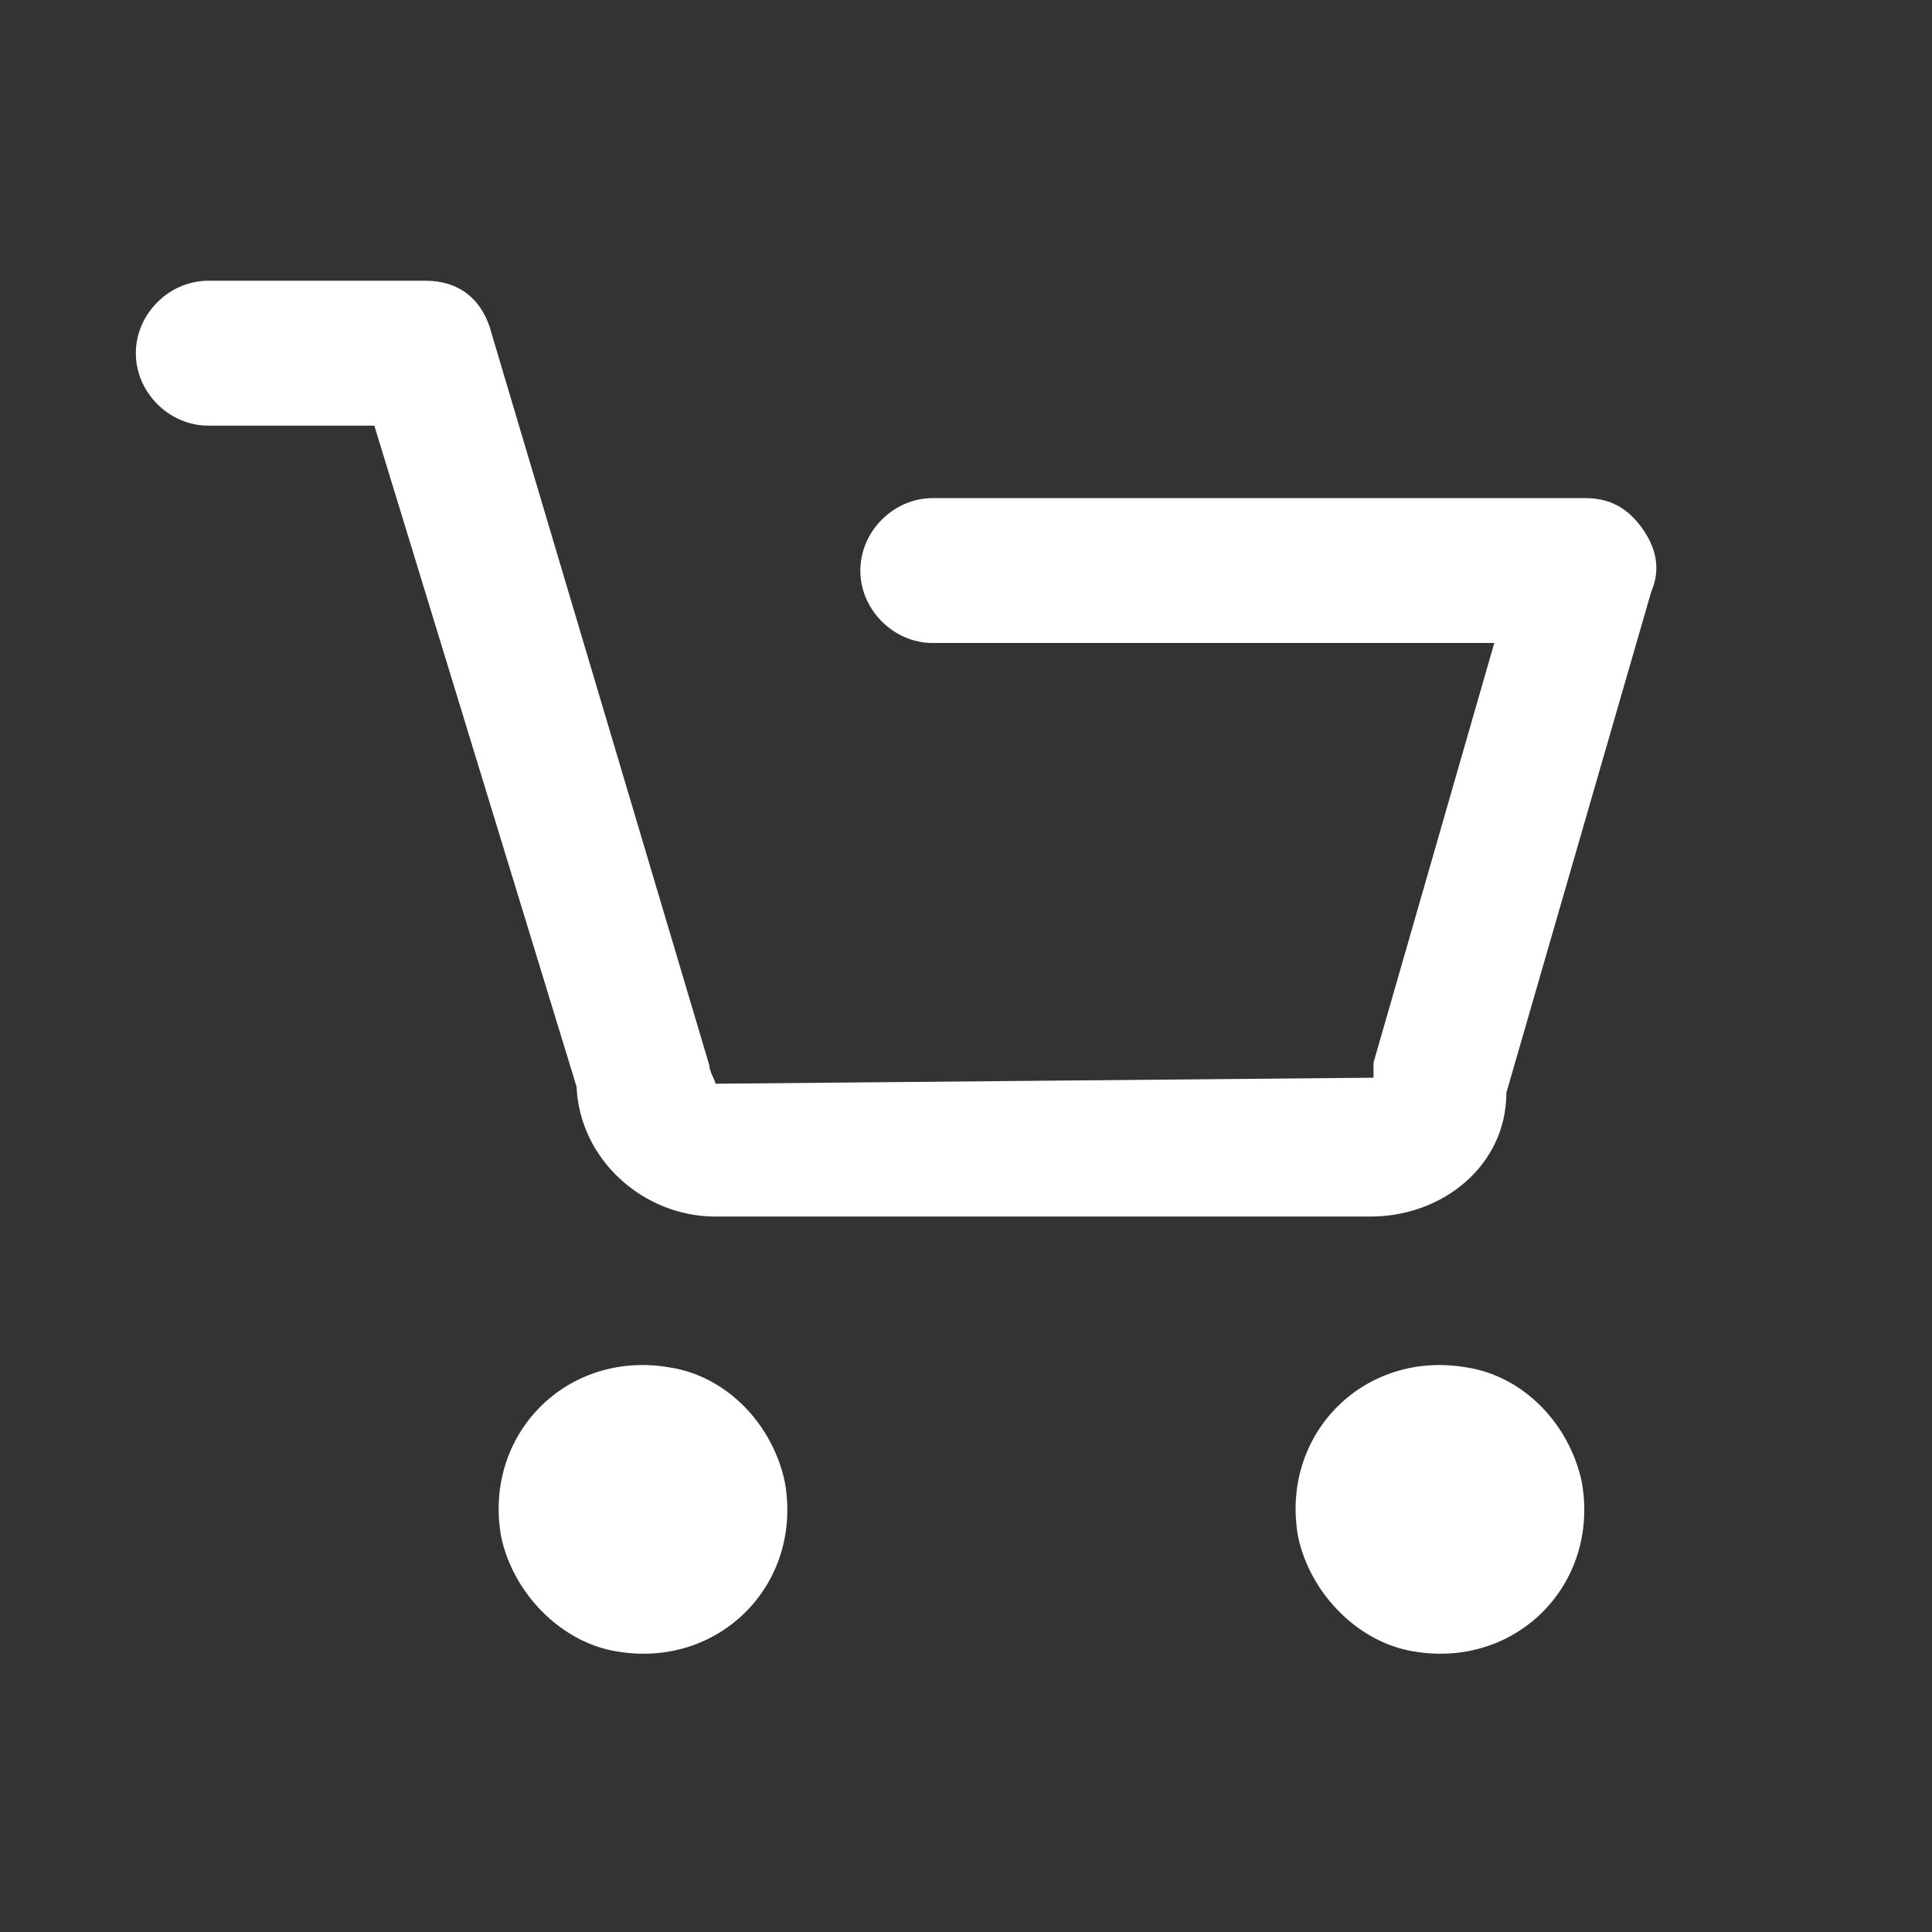 <?xml version="1.0" encoding="utf-8"?>
<!-- Generator: Adobe Illustrator 18.1.1, SVG Export Plug-In . SVG Version: 6.00 Build 0)  -->
<svg version="1.1" id="Layer_1" xmlns="http://www.w3.org/2000/svg" xmlns:xlink="http://www.w3.org/1999/xlink" x="0px" y="0px"
	 viewBox="0 0 64 64" enable-background="new 0 0 64 64" xml:space="preserve">
<rect x="0" y="0" width="64" height="64" fill="#333333" stroke="none"/>
<g id="icon_21_" display="none">
	<path display="inline" fill="#257EBA" d="M31.2,35.2c-8.8,0-15.8-7-15.8-15.8s7-15.8,15.8-15.8S47,10.6,47,19.4S40,35.2,31.2,35.2z
		 M31.2,9.9c-5.3,0-9.4,4.3-9.4,9.4s4.3,9.4,9.4,9.4s9.4-4.3,9.4-9.4S36.5,9.9,31.2,9.9z"/>
</g>
<g display="none">
	<path display="inline" fill="#257EBA" d="M57.6,59.2L57.6,59.2c-1.4,0-2.9-1-3-2.6c-1.1-5.8-6.2-10.1-12.3-10.1H21.1
		c-6.1,0-11.2,4.3-12.3,10.1c-0.3,1.4-1.6,2.6-3,2.6l0,0c-1.9,0-3.5-1.8-3.2-3.7c1.8-8.6,9.4-15.2,18.7-15.2h21
		c9.3,0,17,6.6,18.7,15.2C61.1,57.4,59.5,59.2,57.6,59.2z"/>
</g>
<g id="icon_7_" display="none">
	<path display="inline" fill="#257EBA" d="M49.6,41.4H24c-2.9,0-5.3-2.2-5.4-5l-7.8-25.9H4.3c-1.4,0-2.7-1.3-2.7-2.9
		s1.3-2.9,2.9-2.9h8.3c1.3,0,2.4,0.8,2.7,2.1L24,35.2c0,0.3,0.2,0.5,0.2,0.8l25.4-0.2c0-0.3-0.2-0.3,0-0.6l4.6-16.3H32.6
		c-1.6,0-2.9-1.3-2.9-2.9s1.3-2.9,2.9-2.9h25.4c1,0,1.8,0.5,2.2,1.1c0.5,0.6,0.6,1.6,0.5,2.4l-5.6,19.5
		C54.9,39.2,52.5,41.4,49.6,41.4z"/>
	<path display="inline" fill="#257EBA" d="M15.8,53.9c-0.8-4,2.7-7.4,6.6-6.6c2.2,0.5,4,2.2,4.5,4.5c0.8,4-2.7,7.4-6.6,6.6
		C18.1,57.9,16.2,56,15.8,53.9z"/>
	<path display="inline" fill="#257EBA" d="M46.7,53.9c-0.8-4,2.7-7.4,6.6-6.6c2.2,0.5,4,2.2,4.5,4.5c0.8,4-2.7,7.4-6.6,6.6
		C49,57.9,47.2,56,46.7,53.9z"/>
</g>
<g id="icon_1_">
	<path fill="#FFFFFF" d="M45.4,40.3H23.7c-2.4,0-4.5-1.9-4.6-4.3l-6.7-21.9H6.9c-1.3,0-2.4-1.1-2.4-2.4s1.1-2.4,2.4-2.4h7.2
		c1.1,0,1.9,0.6,2.2,1.8l7.2,24.2c0,0.2,0.2,0.5,0.2,0.6l21.8-0.2c0-0.2,0-0.3,0-0.5l4-13.9H30.9c-1.3,0-2.4-1.1-2.4-2.4
		s1.1-2.4,2.4-2.4h21.6c0.8,0,1.4,0.3,1.9,1s0.6,1.4,0.3,2.1l-4.8,16.6C49.9,38.6,47.8,40.3,45.4,40.3z"/>
	<path fill="#FFFFFF" d="M16.6,50.9c-0.6-3.4,2.2-6.2,5.6-5.6c1.9,0.3,3.4,1.9,3.8,3.8c0.6,3.4-2.2,6.2-5.6,5.6
		C18.6,54.4,17,52.8,16.6,50.9z"/>
	<path fill="#FFFFFF" d="M43,50.9c-0.6-3.4,2.2-6.2,5.6-5.6c1.9,0.3,3.4,1.9,3.8,3.8c0.6,3.4-2.2,6.2-5.6,5.6
		C45,54.4,43.4,52.8,43,50.9z"/>
</g>
</svg>
